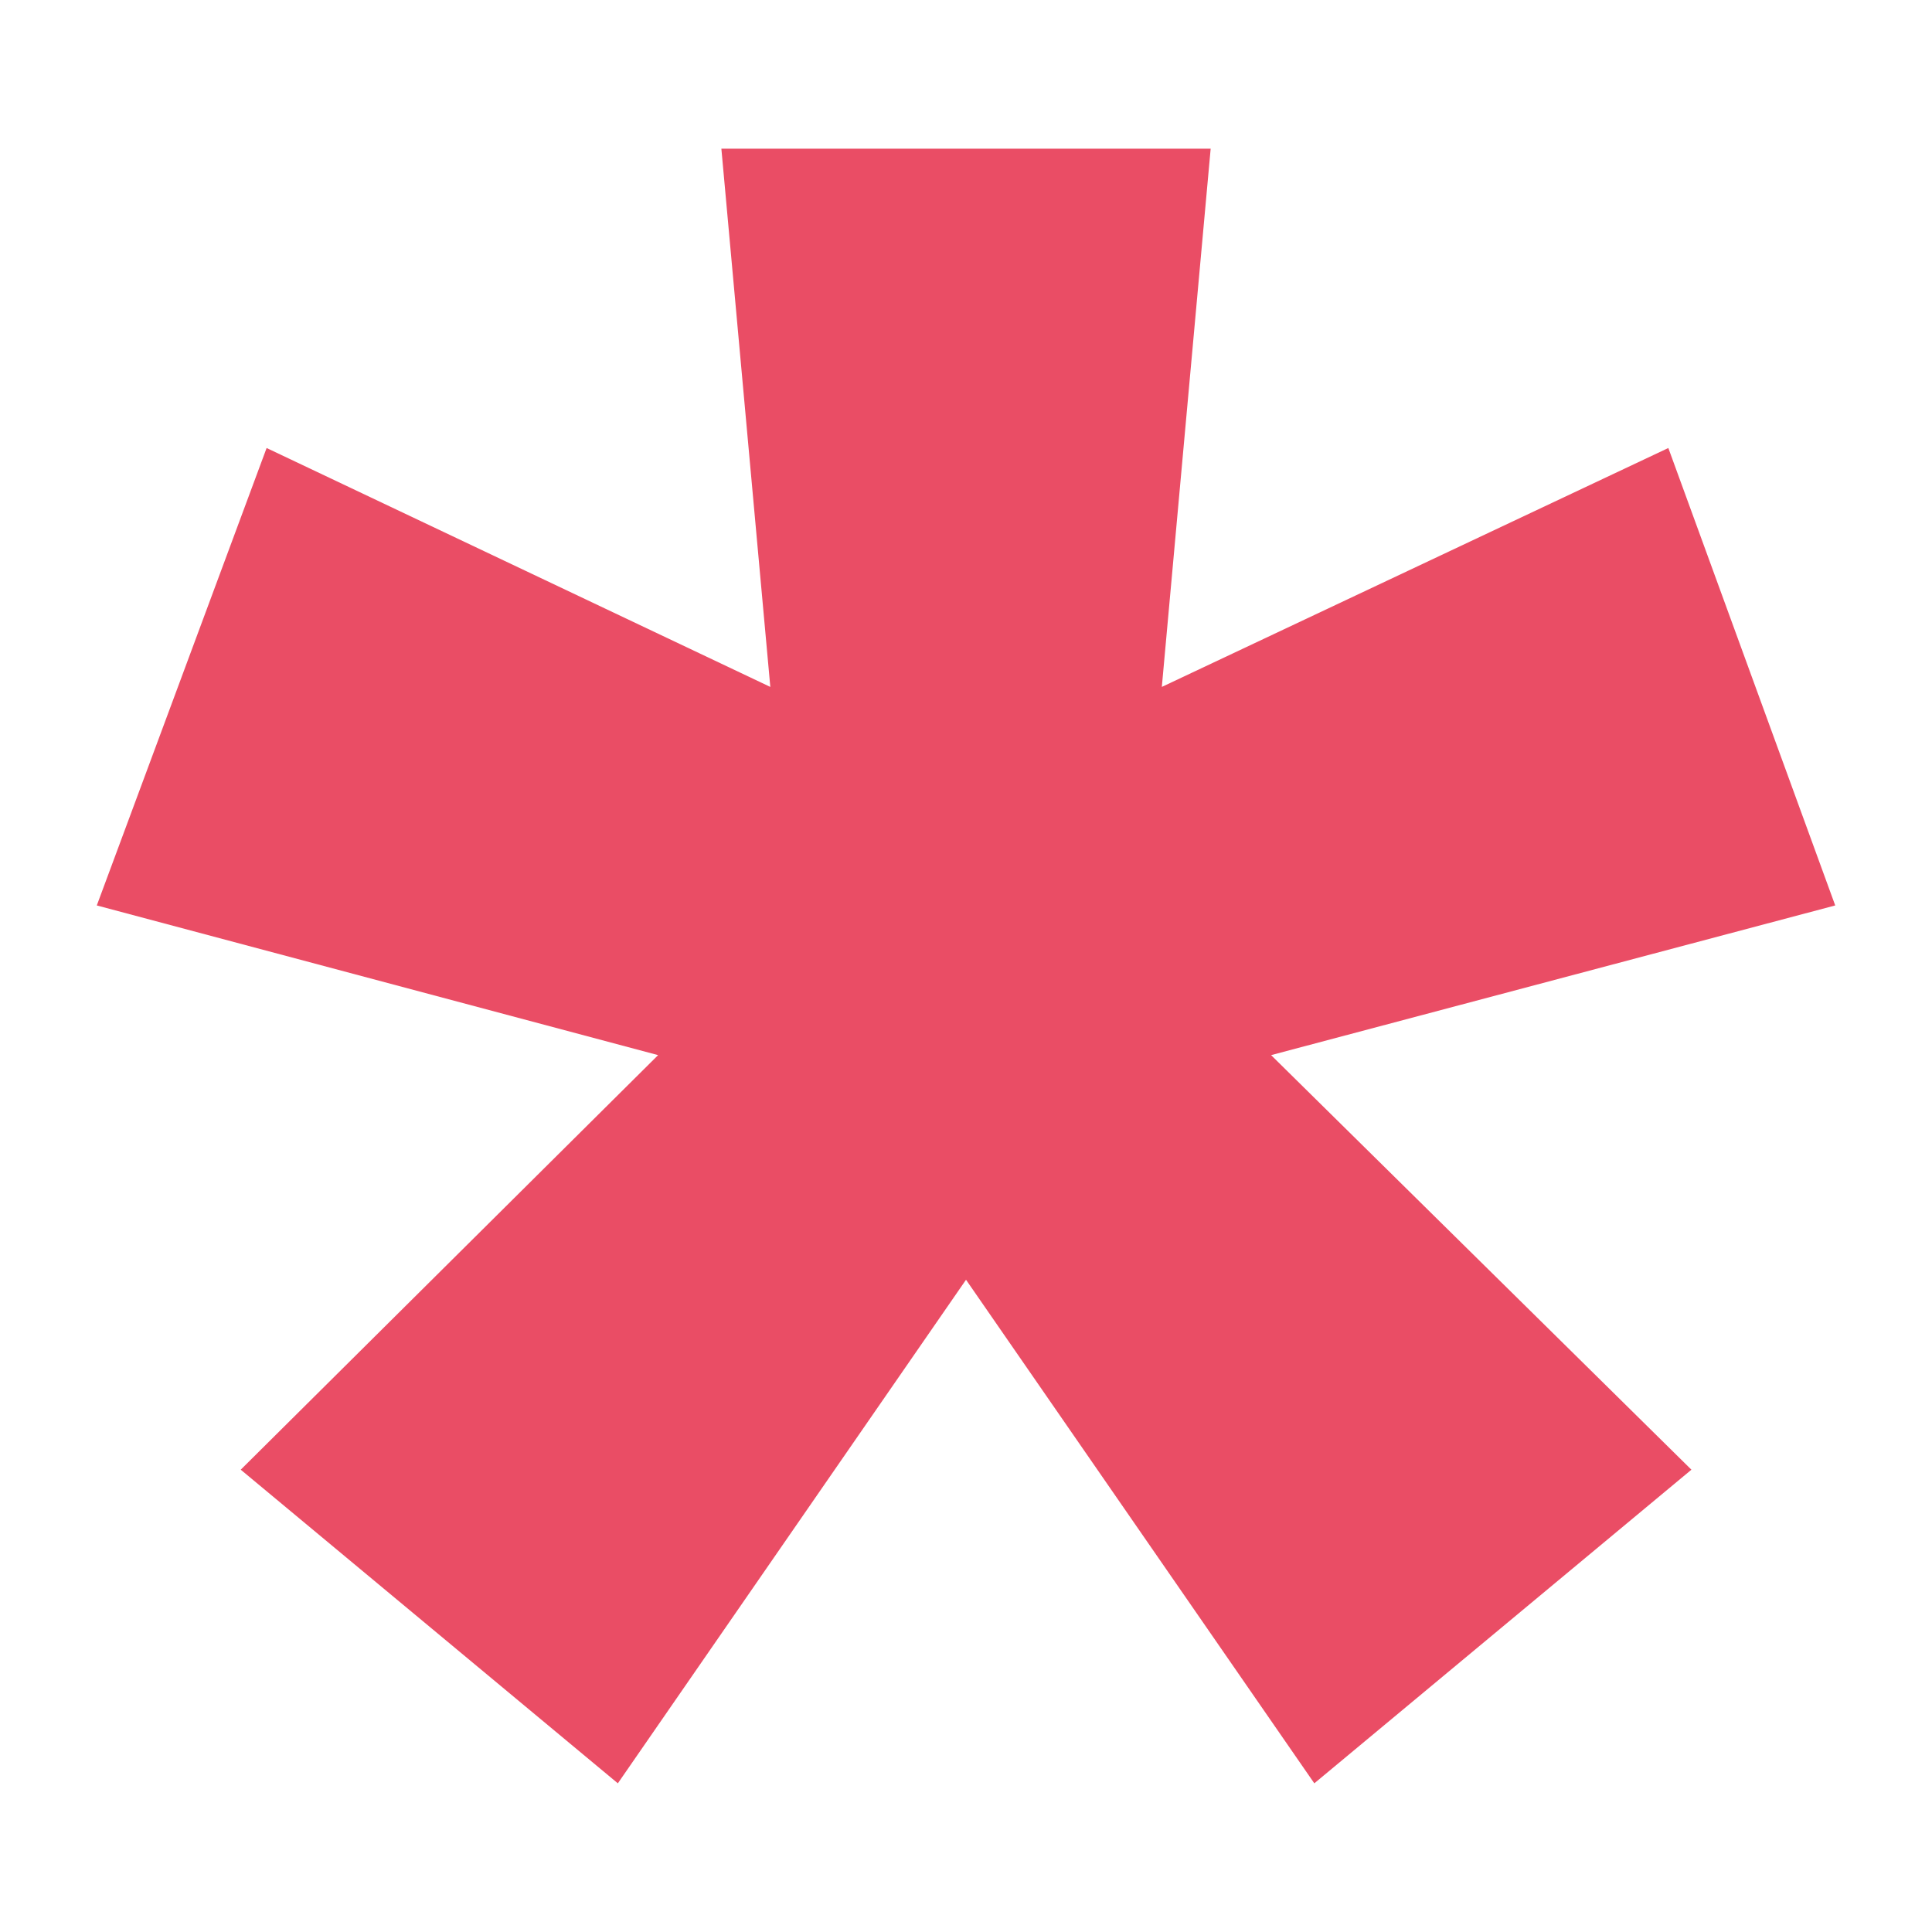 <?xml version="1.0" encoding="UTF-8"?>
<svg id="Ebene_2" data-name="Ebene 2" xmlns="http://www.w3.org/2000/svg" viewBox="0 0 1080 1080">
  <g id="Ebene_1-2" data-name="Ebene 1">
    <g>
      <rect width="1080" height="1080" style="fill: none;"/>
      <path d="M134.57,821.57l233.32-231.75L54.11,506.15l94.93-255.71,281.57,133.55-27.36-300.88h273.52l-27.3,300.88,283.14-133.55,93.29,255.71-315.35,83.67,234.96,231.75-210.8,175.32-194.7-281.5-194.63,281.5-210.8-175.32Z" style="fill: #ea4d65;"/>
    </g>
  </g>
</svg>